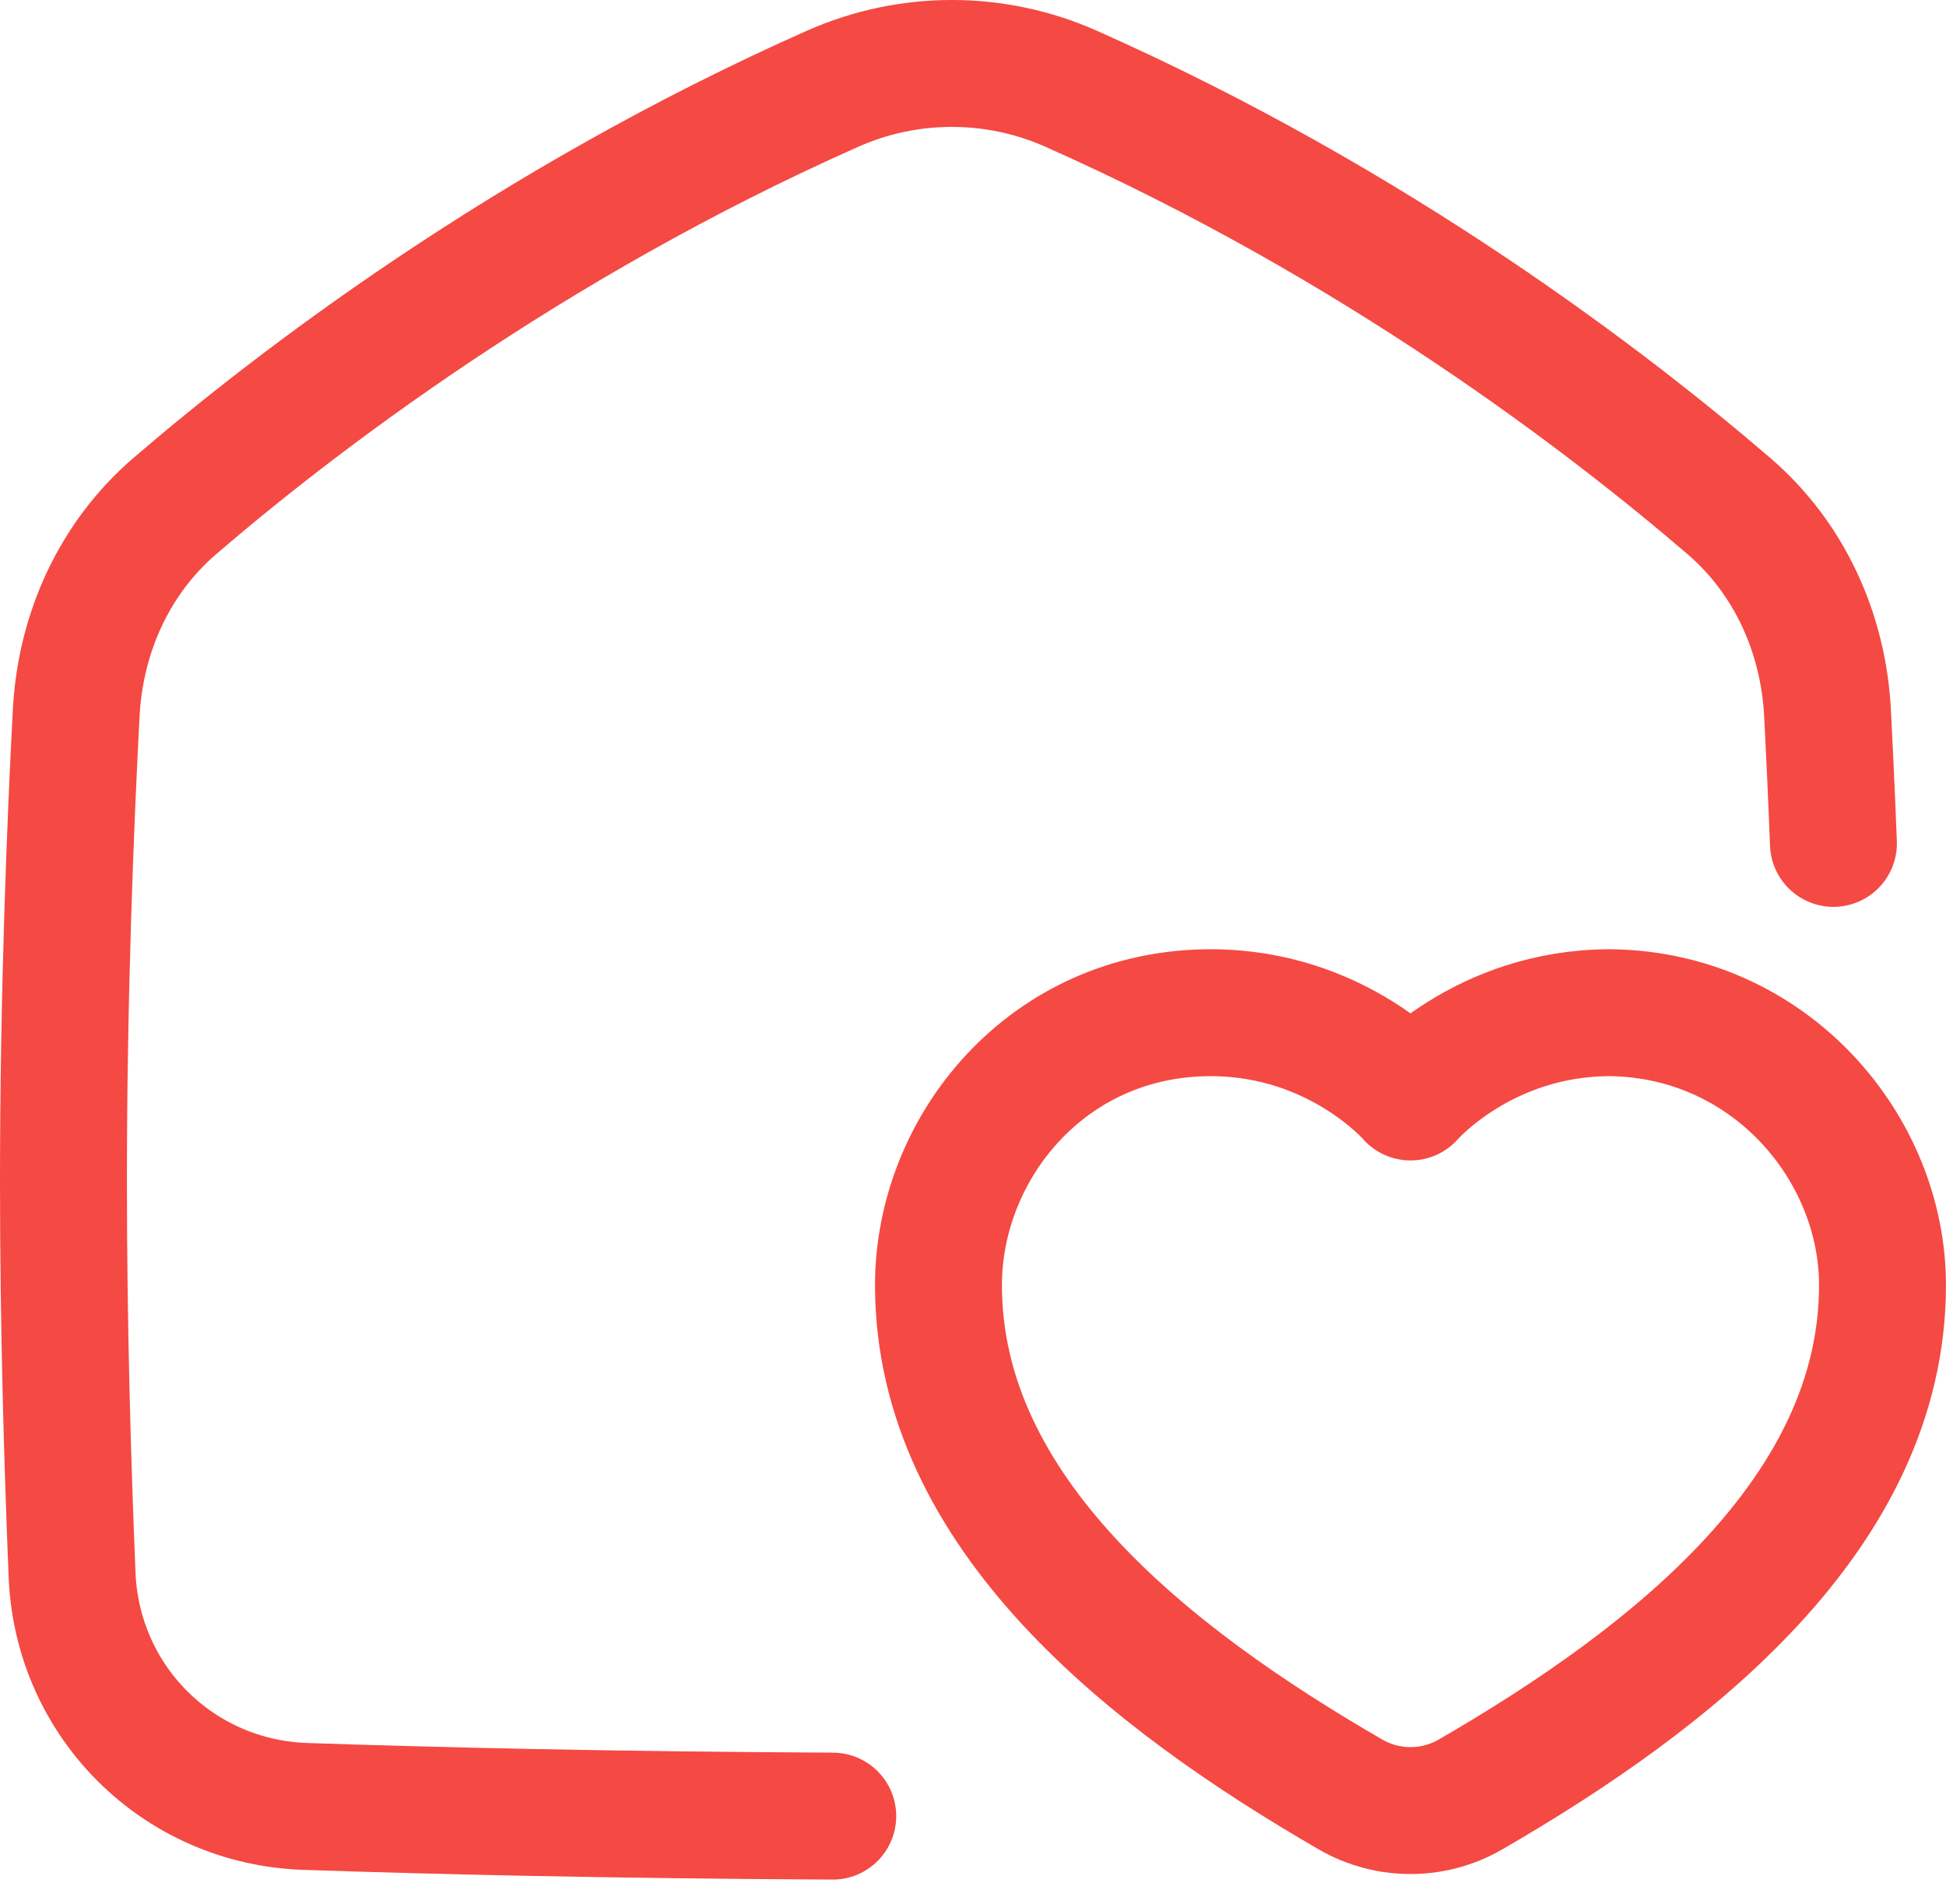 <?xml version="1.0" encoding="UTF-8"?>
<svg xmlns="http://www.w3.org/2000/svg" width="46" height="45" viewBox="0 0 46 45" fill="none">
  <path d="M43.339 19.936C43.294 18.771 43.245 17.73 43.2 16.855C43.101 14.968 42.302 13.195 40.869 11.963C38.034 9.526 32.55 5.308 25.315 2.096C23.524 1.301 21.477 1.301 19.685 2.096C12.451 5.308 6.966 9.526 4.131 11.963C2.698 13.195 1.9 14.968 1.801 16.855C1.665 19.447 1.5 23.502 1.5 27.936C1.5 31.348 1.597 34.643 1.704 37.23C1.828 40.231 4.214 42.598 7.216 42.7C10.174 42.801 14.355 42.902 19.685 42.929" stroke="#F54943" stroke-width="3" stroke-linecap="round" stroke-linejoin="round"></path>
  <path d="M44.499 30.378C44.499 27.125 41.832 23.983 38.062 23.938C35.058 23.938 33.342 25.93 33.342 25.93C33.342 25.93 31.625 23.938 28.621 23.938C24.759 23.938 22.184 27.125 22.184 30.378C22.184 35.754 27.151 39.657 31.923 42.417C32.801 42.925 33.882 42.925 34.76 42.417C39.532 39.657 44.499 35.754 44.499 30.378Z" stroke="#F54943" stroke-width="3" stroke-linejoin="round"></path>
</svg>

